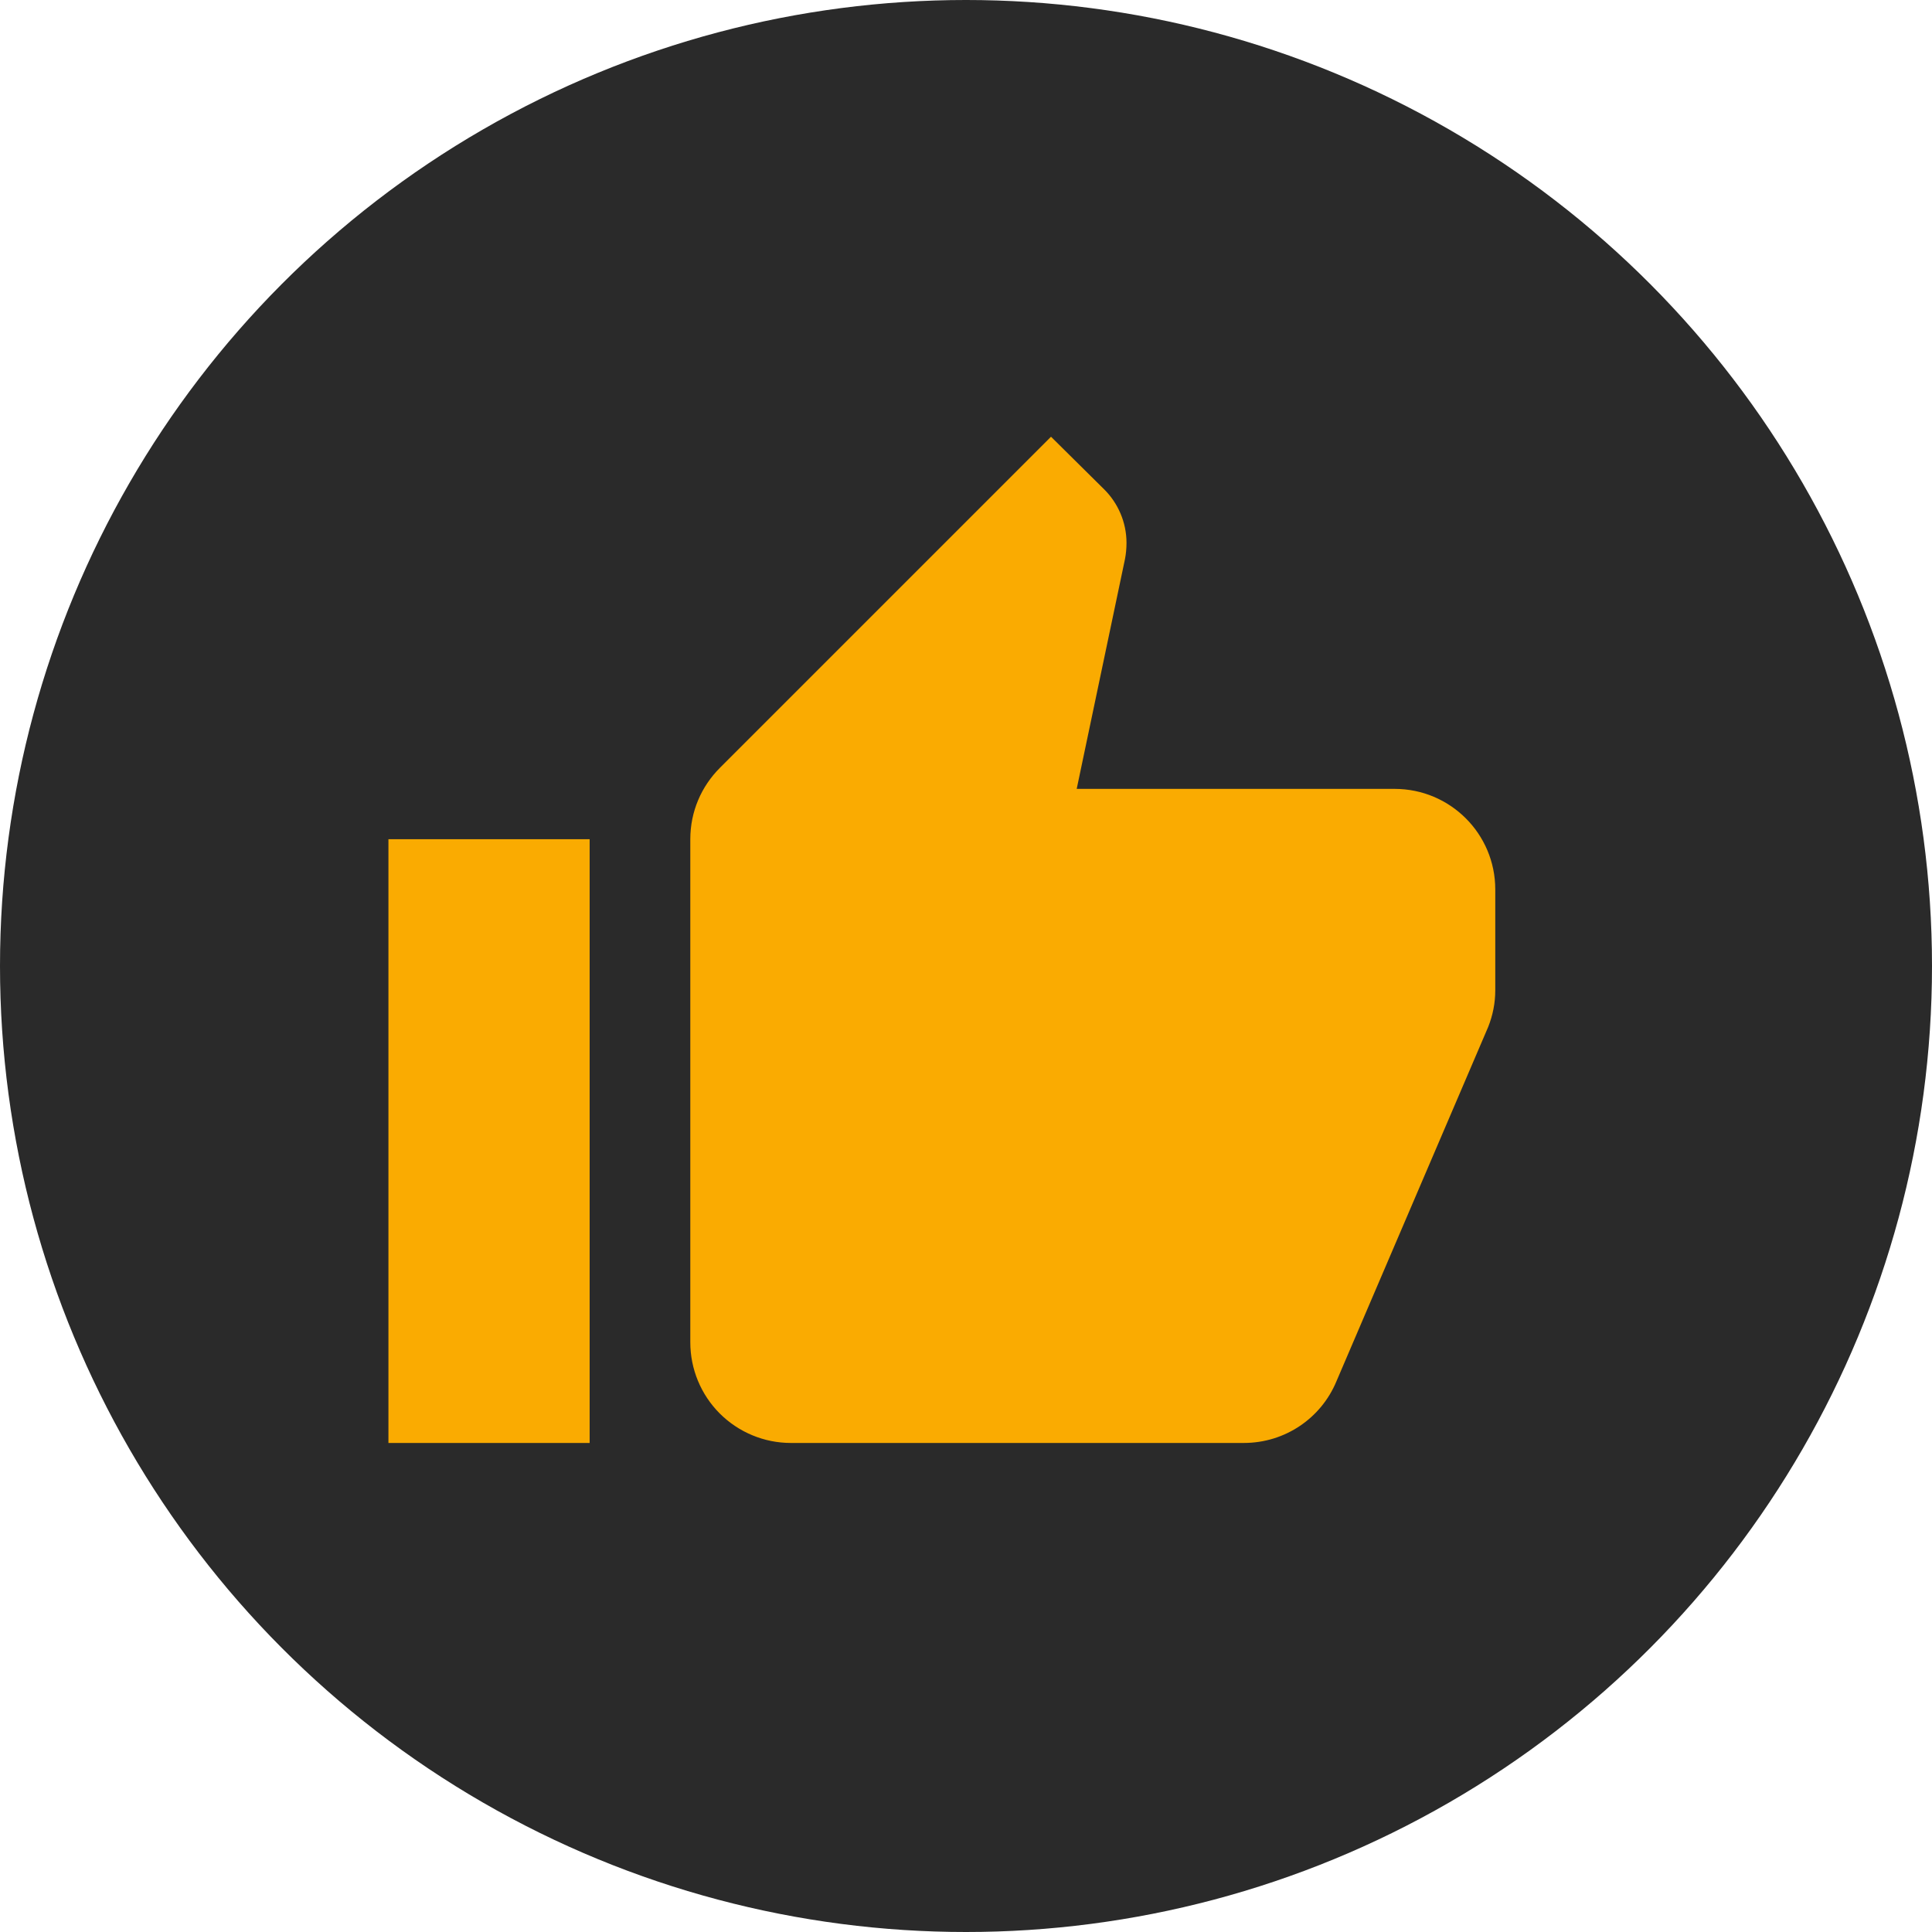 <svg width="40" height="40" viewBox="0 0 40 40" fill="none" xmlns="http://www.w3.org/2000/svg">
<circle cx="20" cy="20" r="20" fill="#2A2A2A"/>
<path d="M30.958 18.416C30.958 17.26 30.021 16.333 28.875 16.333H22.292L23.292 11.573C23.312 11.469 23.323 11.354 23.323 11.239C23.323 10.812 23.146 10.416 22.864 10.135L21.76 9.042L14.906 15.896C14.521 16.281 14.292 16.802 14.292 17.375V27.791C14.292 28.344 14.511 28.874 14.902 29.265C15.293 29.655 15.822 29.875 16.375 29.875H25.75C26.614 29.875 27.354 29.354 27.667 28.604L30.812 21.26C30.906 21.021 30.958 20.771 30.958 20.5V18.416ZM8.042 29.875H12.208V17.375H8.042V29.875Z" fill="#FAAB01"/>
</svg>
